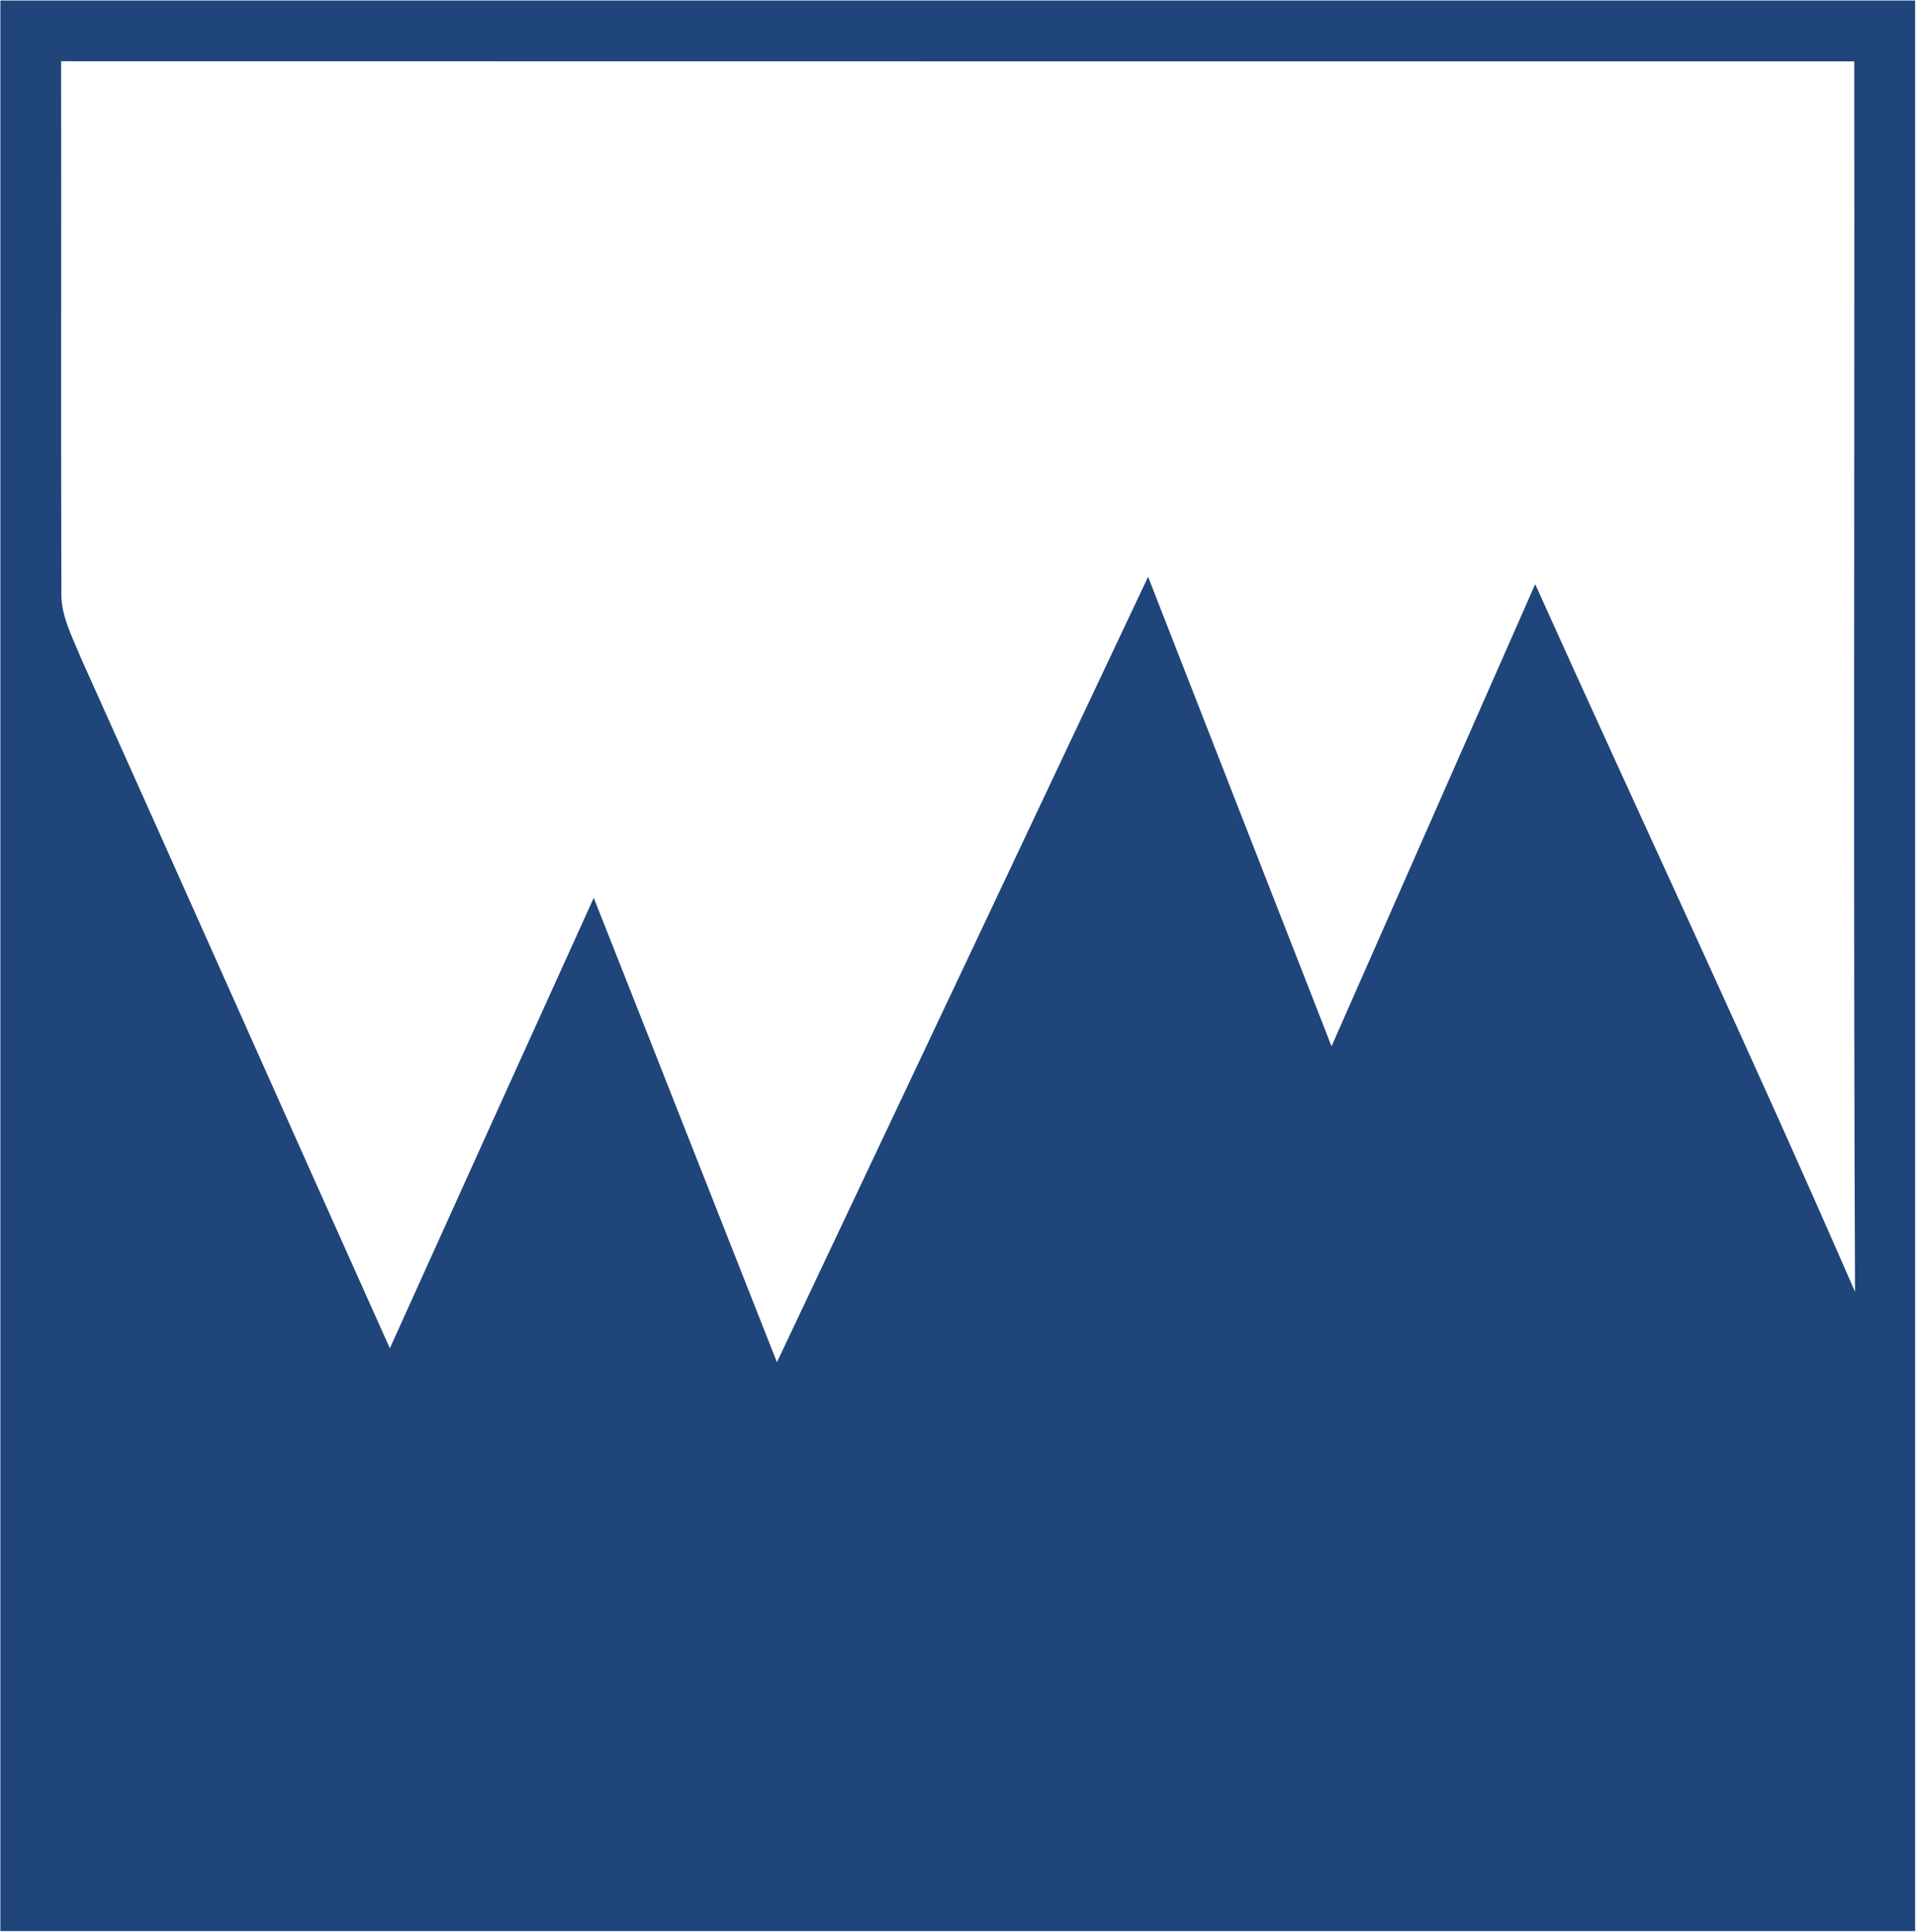 <svg version="1.2" xmlns="http://www.w3.org/2000/svg" viewBox="0 0 1527 1540" width="1527" height="1540">
	<title>WhiteMountains_weblogo-svg</title>
	<style>
		.s0 { fill: #1f457a } 
	</style>
	<g id="#ffffffff">
		<path id="Layer" fill-rule="evenodd" class="s0" d="m0.3 0.4c508.6 0 1017.4 0 1526 0 0 513 0 1025.8 0 1538.7-508.6 0-1017.4 0-1526 0 0-512.9 0-1025.7 0-1538.7zm48.4 48.4c0.2 141-0.2 281.9 0.2 422.9-0.6 19 8.8 36 15.8 53.2 82.3 183 163.8 366.6 246 549.7 54.1-119.7 108.2-239.4 162.5-359 48.8 123.3 97.3 246.8 146 370.1 98.7-208.6 197.3-417.3 295.8-626 48.7 124.7 97.4 249.5 146.2 374.2 54.1-122.9 108.2-245.6 162.3-368.3 84.7 188.1 172.6 374.8 254.9 564-1.4-326.9-0.3-653.8-0.6-980.7-476.3 0-952.7 0-1429.1-0.1z"/>
	</g>
</svg>